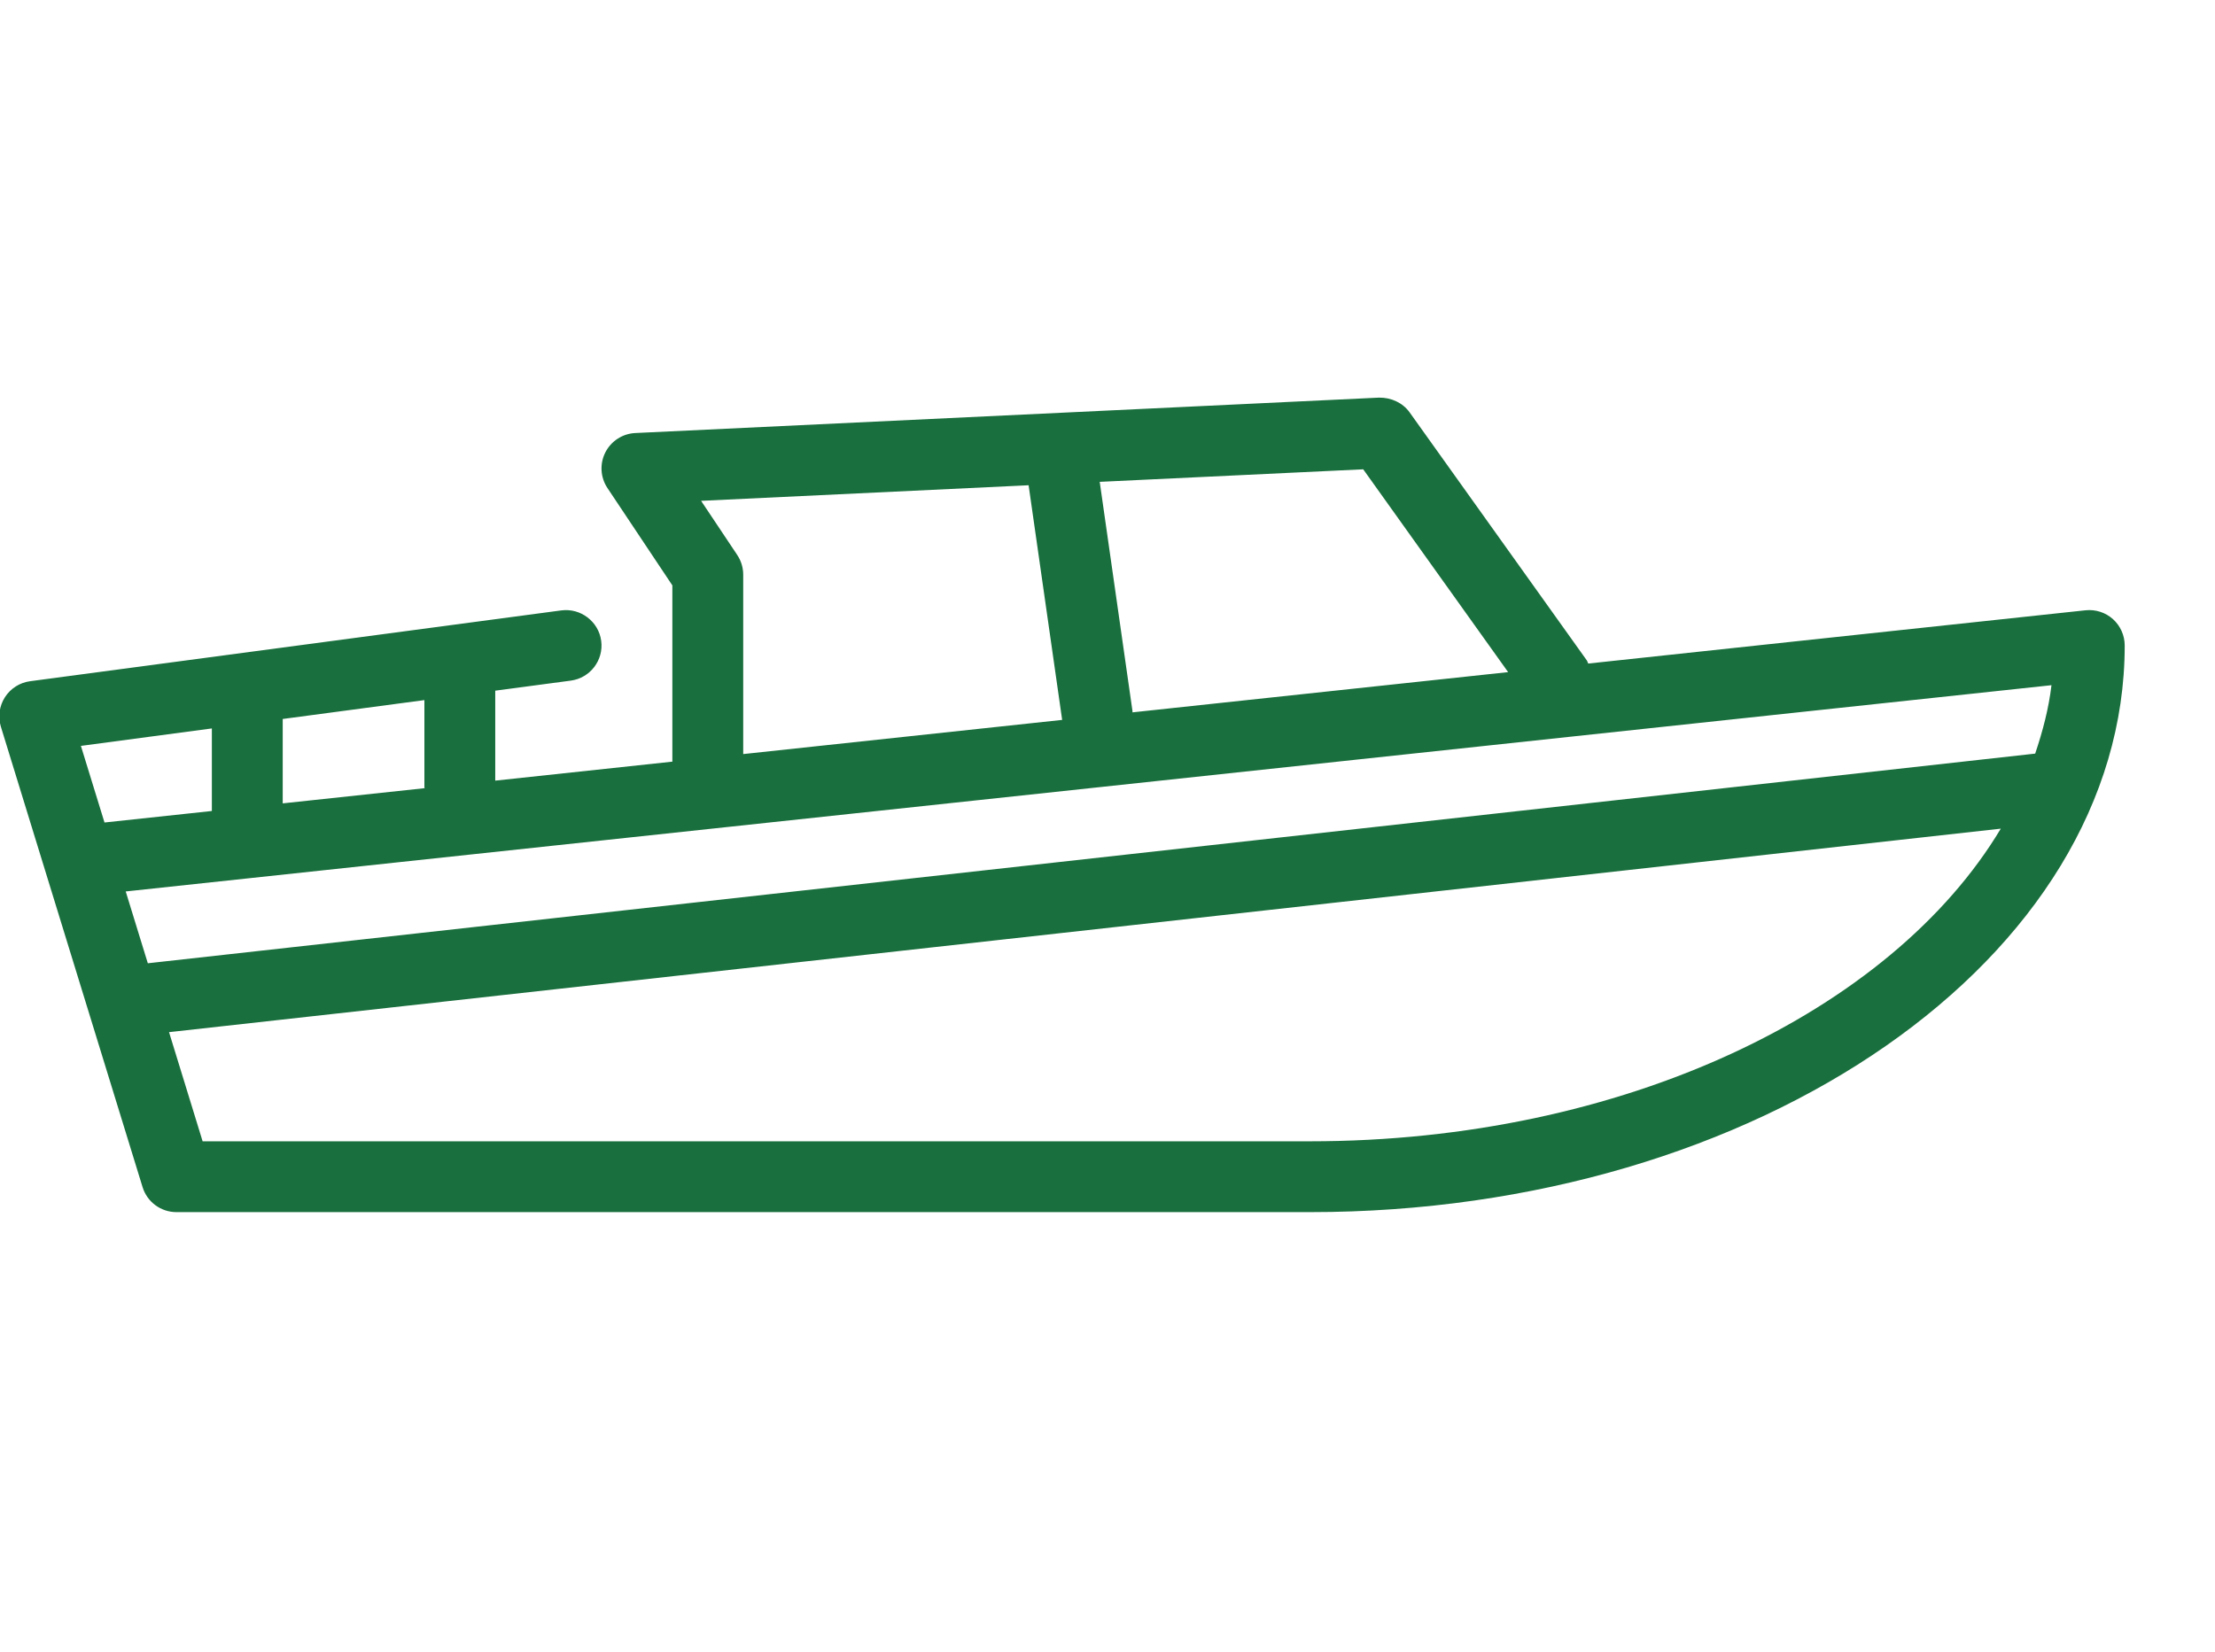 <?xml version="1.0" encoding="UTF-8" standalone="no"?>
<!DOCTYPE svg PUBLIC "-//W3C//DTD SVG 1.1//EN" "http://www.w3.org/Graphics/SVG/1.1/DTD/svg11.dtd">
<svg width="100%" height="100%" viewBox="0 0 834 622" version="1.1" xmlns="http://www.w3.org/2000/svg" xmlns:xlink="http://www.w3.org/1999/xlink" xml:space="preserve" xmlns:serif="http://www.serif.com/" style="fill-rule:evenodd;clip-rule:evenodd;stroke-linejoin:round;stroke-miterlimit:2;">
    <g id="Plan-de-travail1" serif:id="Plan de travail1" transform="matrix(1,0,0,1,0,-97.552)">
        <rect x="0" y="97.552" width="833.232" height="621.631" style="fill:none;"/>
        <clipPath id="_clip1">
            <rect x="0" y="97.552" width="833.232" height="621.631"/>
        </clipPath>
        <g clip-path="url(#_clip1)">
            <g transform="matrix(-1.563,0,0,1.563,800.002,0.552)">
                <g>
                    <path d="M510.652,230.062C509.295,227.946 507.085,226.538 504.602,226.205L376.602,209.138C371.985,208.532 367.642,211.8 367.011,216.468C366.38,221.136 369.673,225.437 374.341,226.059L392.534,228.482L392.534,250.157L349.867,245.583L349.867,203.113L365.5,179.663C367.207,177.103 367.403,173.826 366.021,171.087C364.63,168.339 361.874,166.547 358.802,166.402L179.602,157.869C176.726,157.843 173.936,159.081 172.255,161.436L129.588,221.169C129.417,221.408 129.383,221.698 129.238,221.946L9.438,209.113C7.015,208.857 4.625,209.634 2.825,211.246C1.033,212.868 0,215.172 0,217.595C0,292.876 88.047,354.128 196.267,354.128L469.334,354.128C473.08,354.128 476.391,351.687 477.492,348.103L511.625,237.17C512.358,234.773 512,232.17 510.652,230.062ZM409.6,251.728L409.6,230.753L443.733,235.301L443.733,255.636L409.548,251.975C409.549,251.891 409.6,251.814 409.6,251.728ZM264.047,178.982L342.946,182.737L334.233,195.793C333.303,197.192 332.799,198.848 332.799,200.529L332.799,243.759L255.965,235.524L264.047,178.982ZM183.441,175.142L246.92,178.163L239.018,233.45C239.009,233.535 239.044,233.621 239.035,233.706L148.53,224.012L183.441,175.142ZM463.027,337.062L196.267,337.062C120.849,337.062 56.252,305.804 29.85,261.73L471.117,310.763L463.027,337.062ZM476.228,294.165L21.564,243.647C19.755,238.262 18.304,232.784 17.639,227.161L481.554,276.859L476.228,294.165ZM486.665,260.245L460.8,257.472L460.8,237.58L492.348,241.787L486.665,260.245Z" style="fill:rgb(25,111,61);fill-rule:nonzero;"/>
                </g>
            </g>
        </g>
    </g>
</svg>
